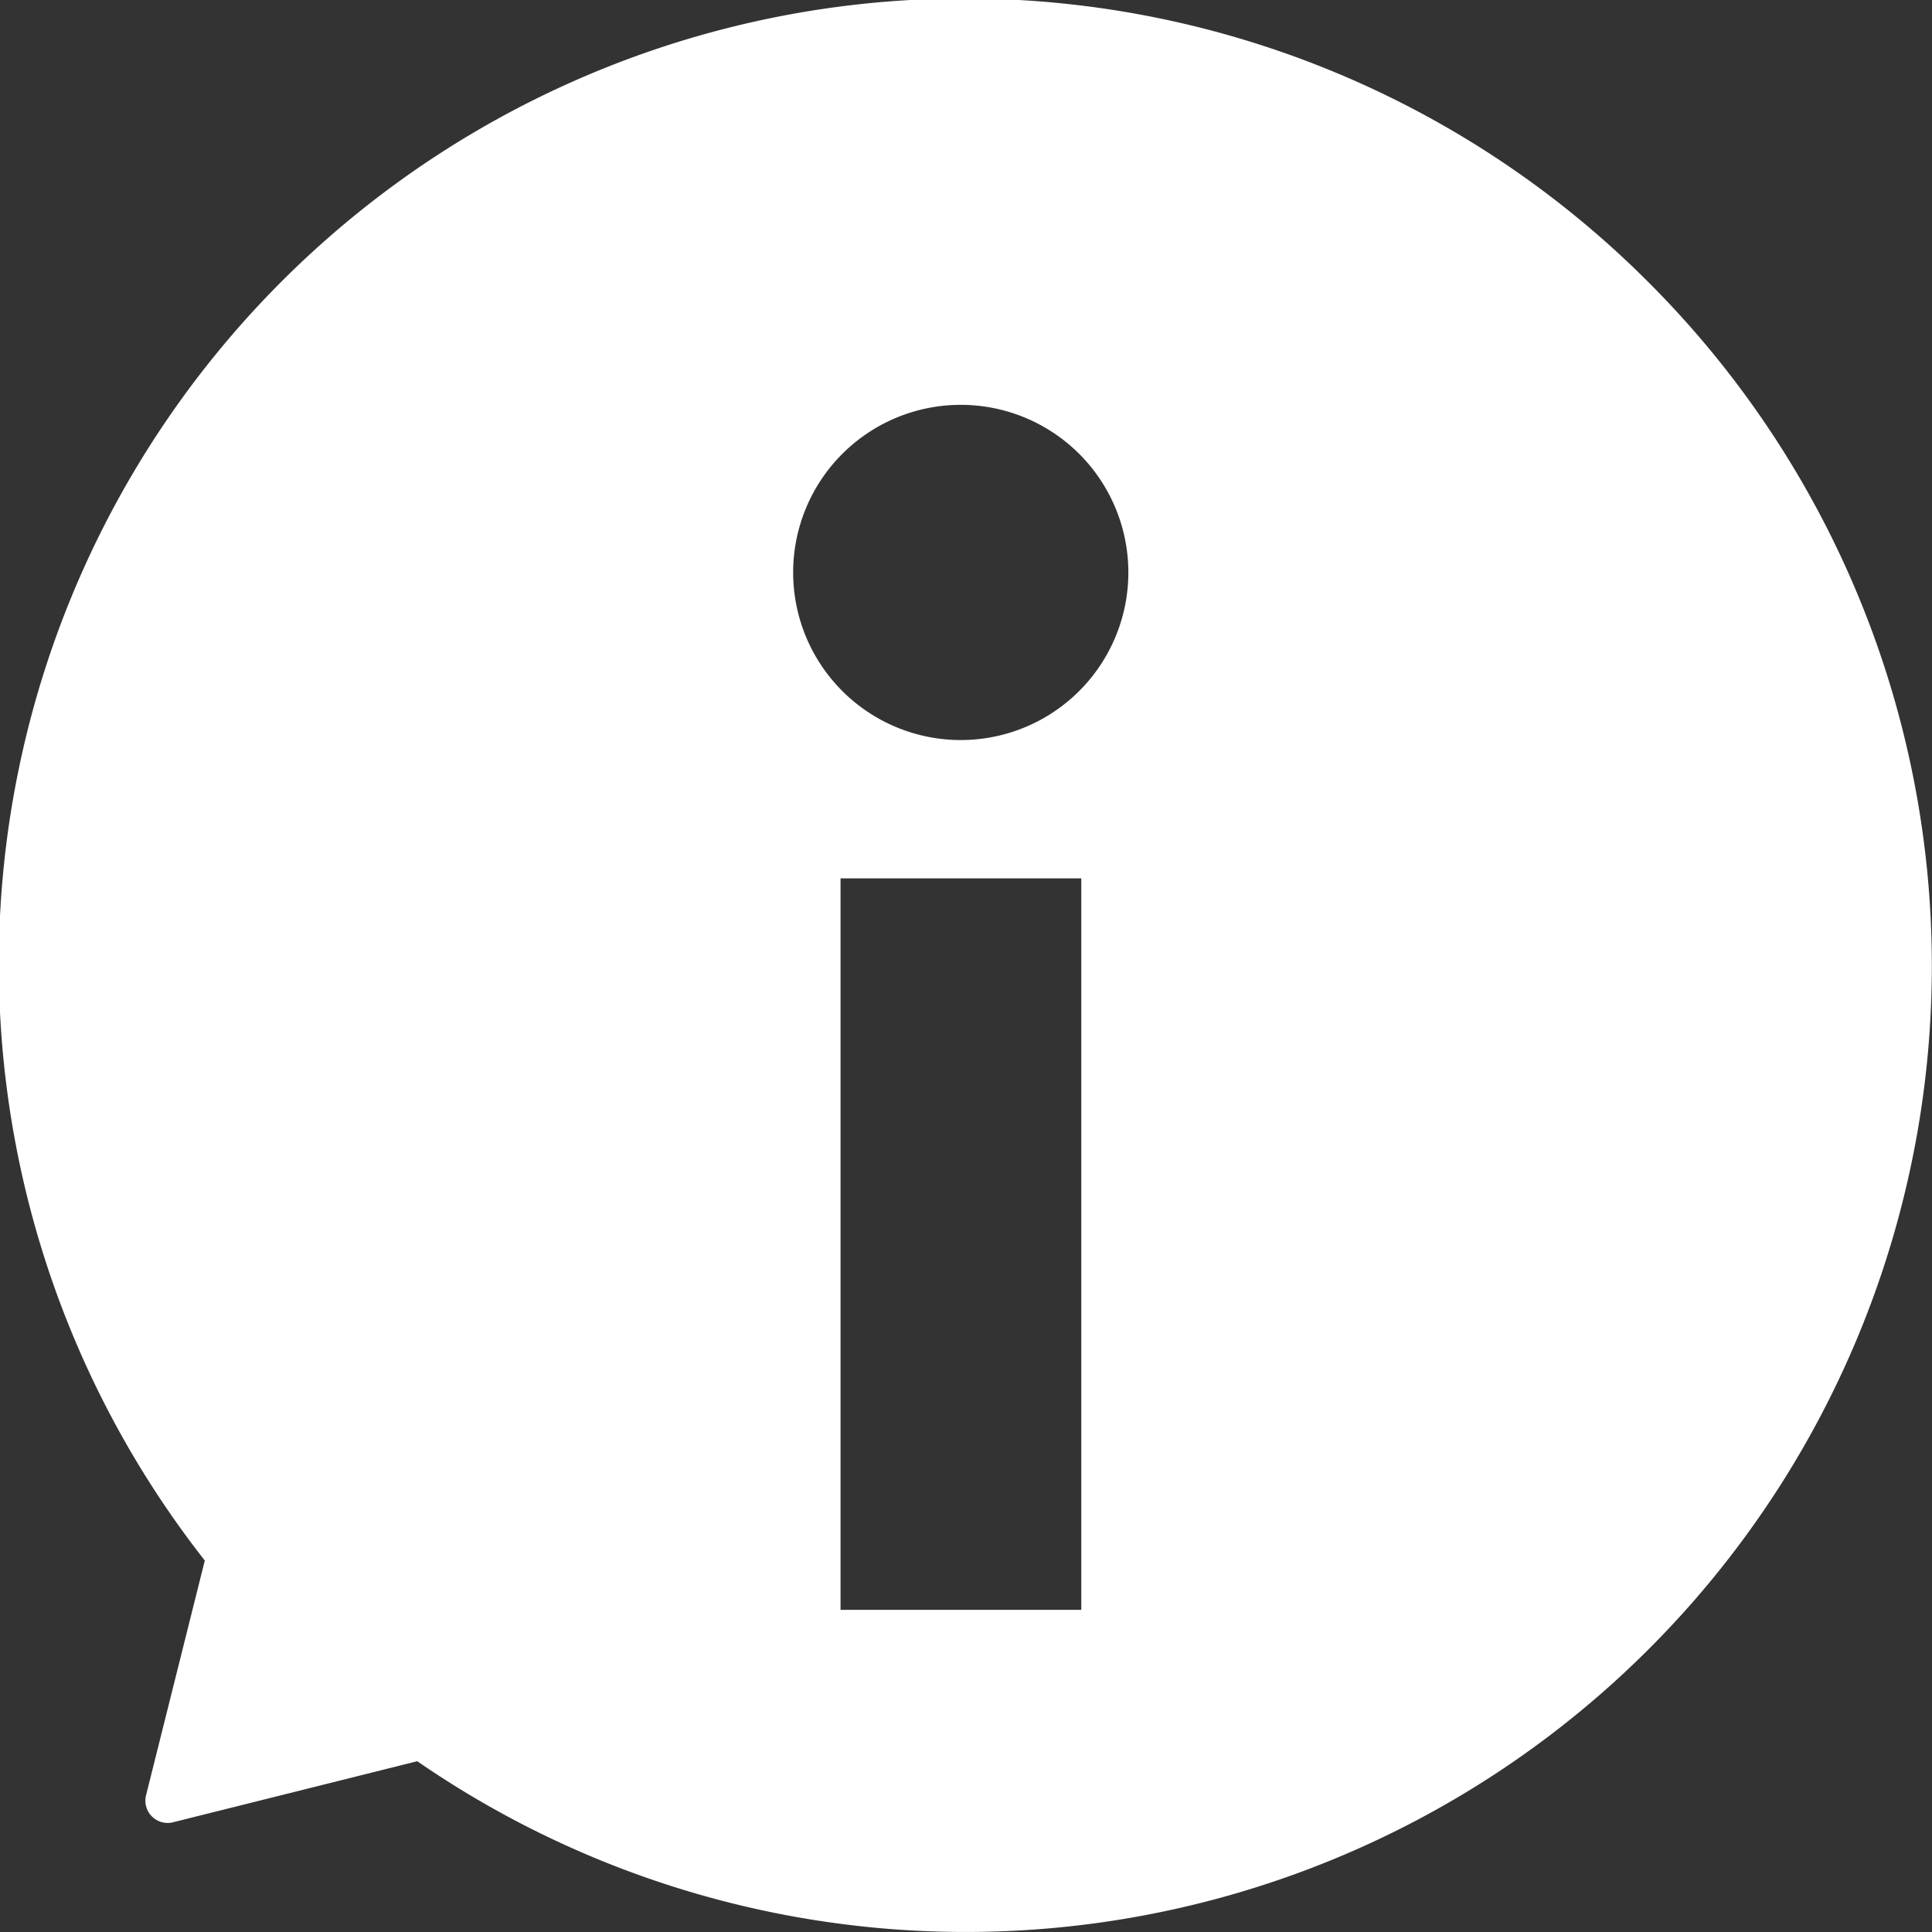 <svg xmlns="http://www.w3.org/2000/svg" viewBox="0 0 60.75 60.75"><rect x="0" y="0" width="60.75" height="60.75" fill="#333333" stroke="none"/><defs><style>.cls-1{fill:#fff;}</style></defs><g id="レイヤー_2" data-name="レイヤー 2"><g id="レイヤー_1-2" data-name="レイヤー 1"><path class="cls-1" d="M51.86,8.9A30.37,30.37,0,0,0,6.44,49.07L4.59,56.46a.7.7,0,0,0,.85.84l7.68-1.92A30.38,30.38,0,0,0,51.86,8.9ZM34,50.62H26.43v-23H34ZM30.21,23.27A5.27,5.27,0,1,1,35.48,18,5.27,5.27,0,0,1,30.21,23.27Z"/></g></g></svg>